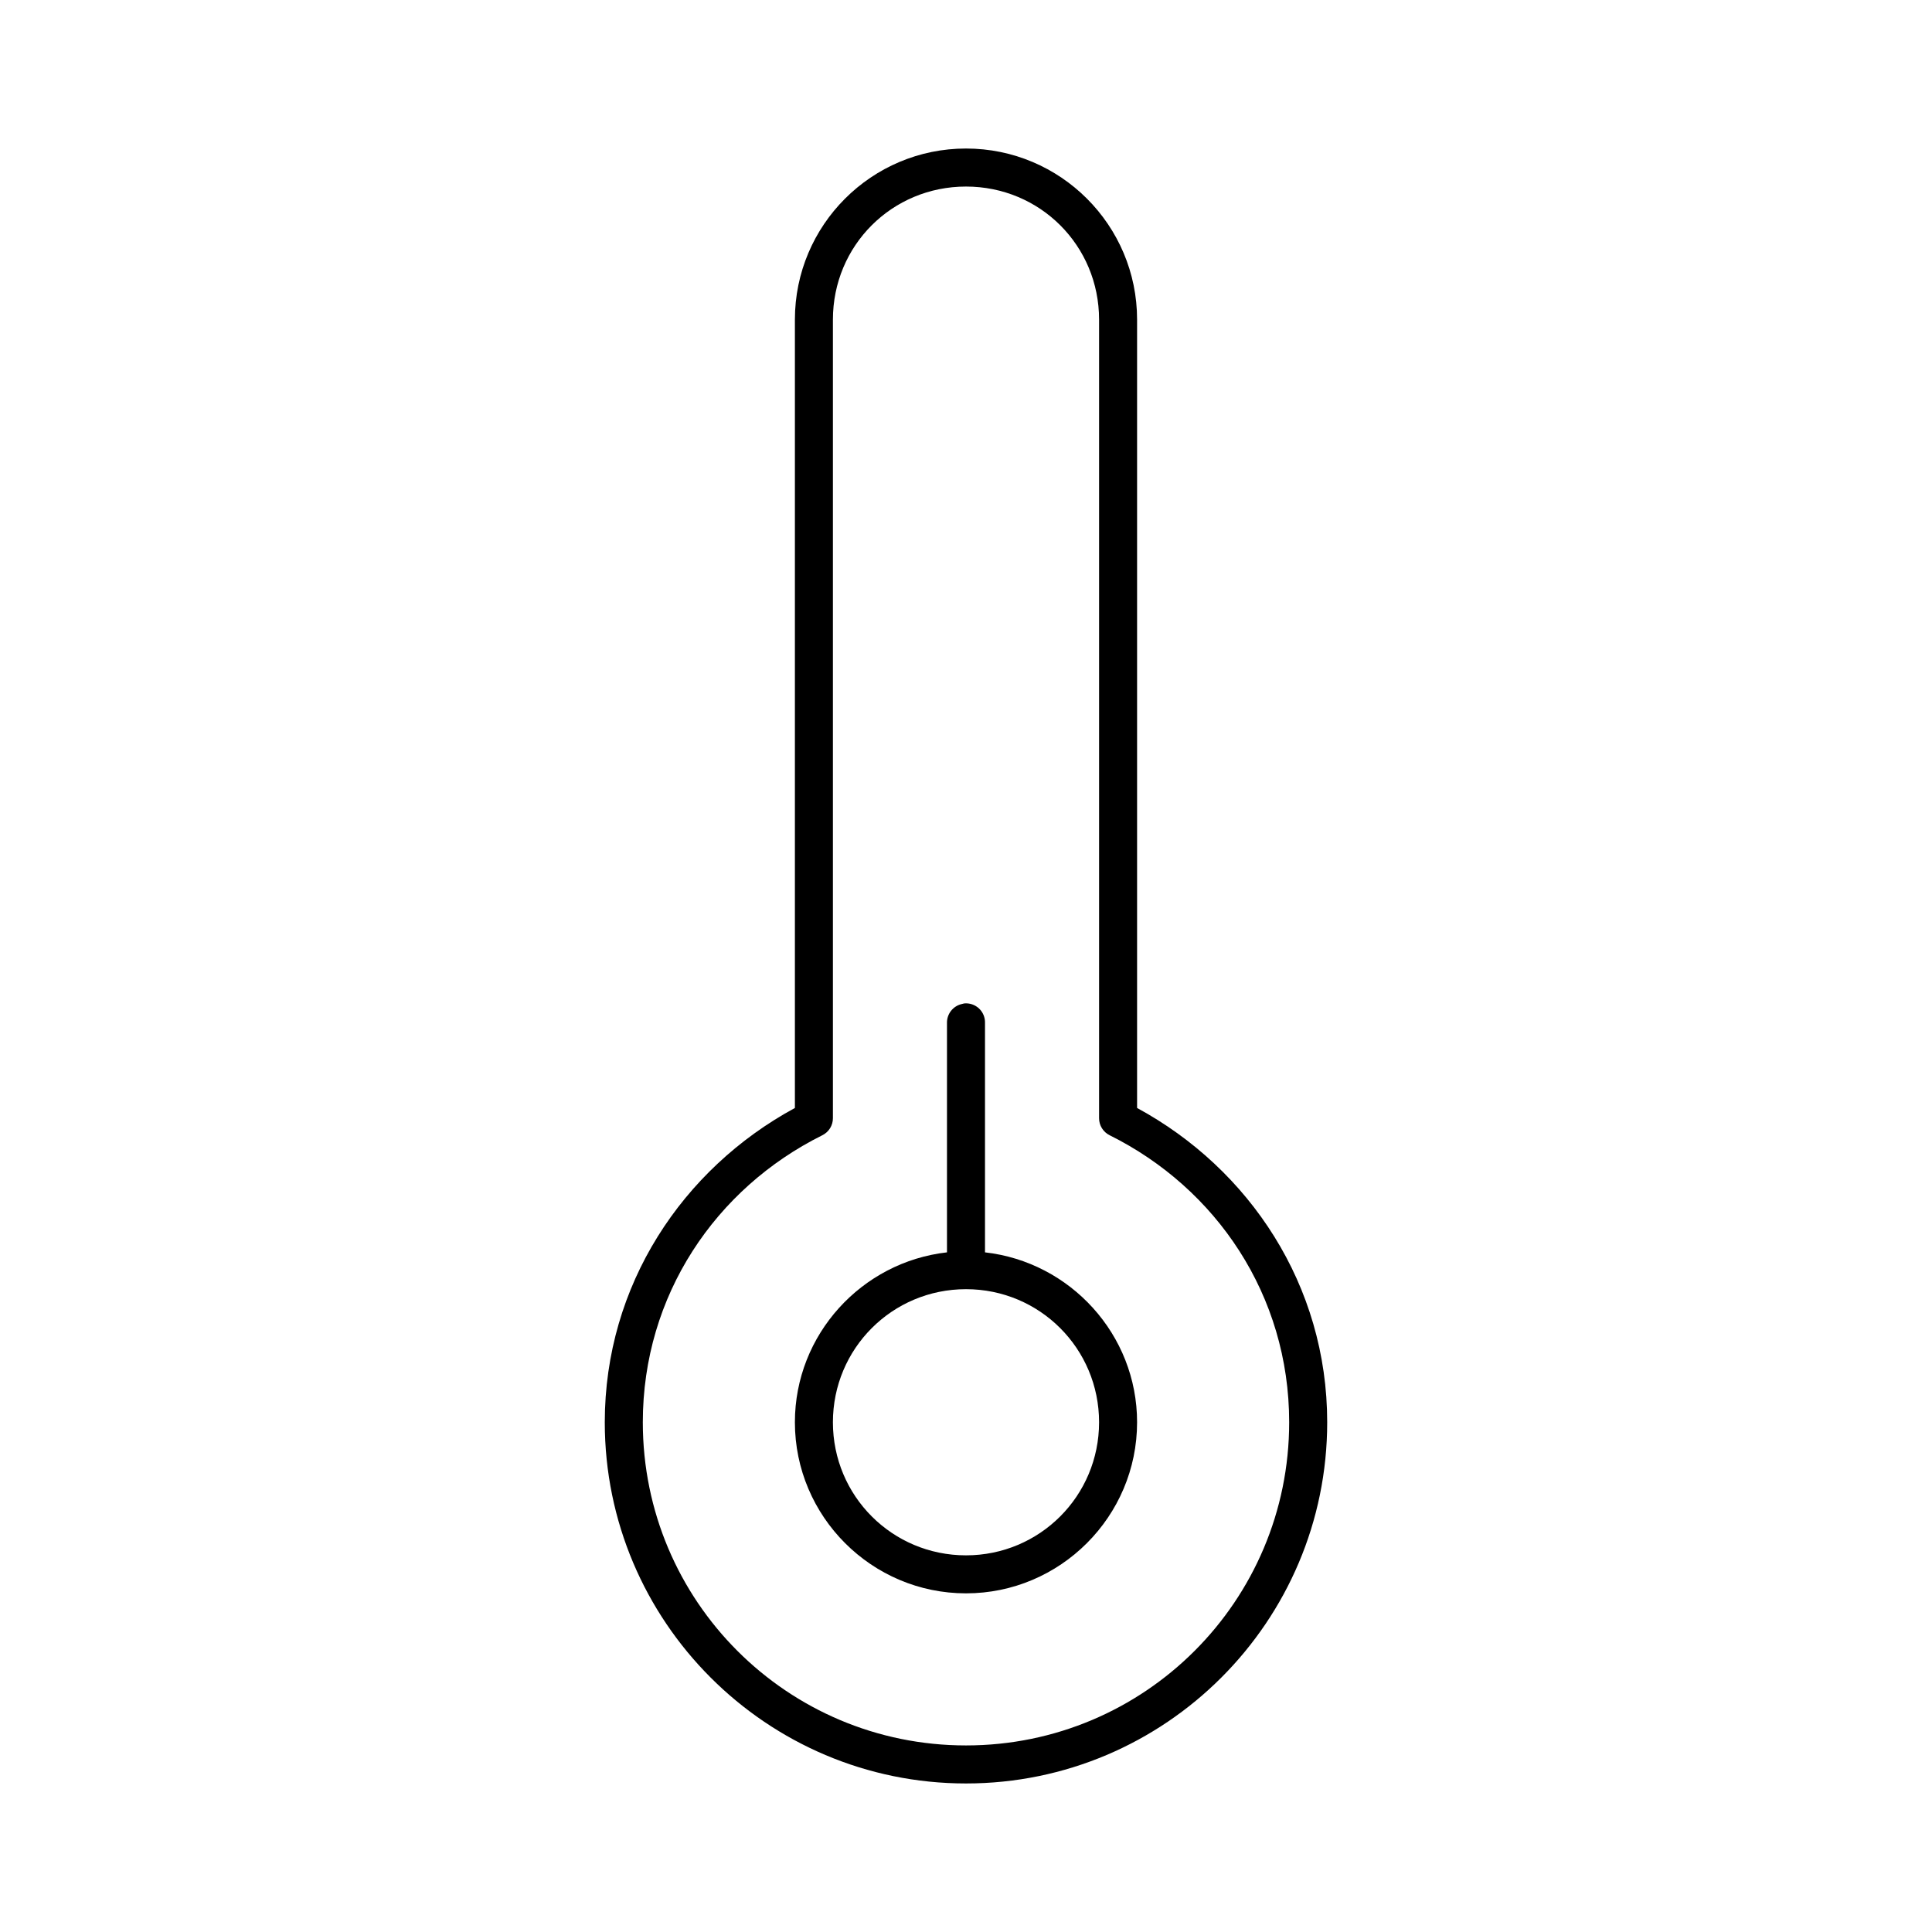 <?xml version="1.0" encoding="UTF-8"?>
<!-- Uploaded to: ICON Repo, www.iconrepo.com, Generator: ICON Repo Mixer Tools -->
<svg fill="#000000" width="800px" height="800px" version="1.1" viewBox="144 144 512 512" xmlns="http://www.w3.org/2000/svg">
 <path d="m400 183.36c-25.035 0-45.344 20.312-45.344 45.344v208.92c-29.797 16.156-50.383 46.984-50.383 83.289 0 52.805 42.918 95.723 95.727 95.723 52.805 0 95.723-42.918 95.723-95.723 0-36.305-20.586-67.133-50.383-83.289v-208.92c0-25.031-20.309-45.344-45.34-45.344zm0 10.078c19.625 0 35.266 15.641 35.266 35.266v211.6c-0.016 1.938 1.09 3.715 2.832 4.562 28.23 14.047 47.547 42.395 47.547 76.047 0 47.359-38.285 85.645-85.645 85.645-47.363 0-85.648-38.285-85.648-85.645 0-33.652 19.316-62 47.547-76.047 1.746-0.848 2.848-2.625 2.832-4.562v-211.6c0-19.625 15.645-35.266 35.27-35.266zm-0.473 216.48c-0.215 0.039-0.426 0.09-0.633 0.156-2.344 0.527-3.992 2.637-3.934 5.039v60.457c-0.004 0.105-0.004 0.211 0 0.316-22.59 2.551-40.305 21.77-40.305 45.027 0 24.98 20.359 45.34 45.344 45.34 24.98 0 45.34-20.359 45.34-45.34 0-23.258-17.715-42.477-40.305-45.027 0.004-0.105 0.004-0.211 0-0.316v-60.457c0.055-1.449-0.523-2.852-1.578-3.848-1.055-0.992-2.488-1.484-3.93-1.348zm0.473 75.727c19.535 0 35.266 15.73 35.266 35.27 0 19.535-15.73 35.266-35.266 35.266-19.539 0-35.27-15.73-35.27-35.266 0-19.539 15.73-35.27 35.27-35.27z"/>
</svg>